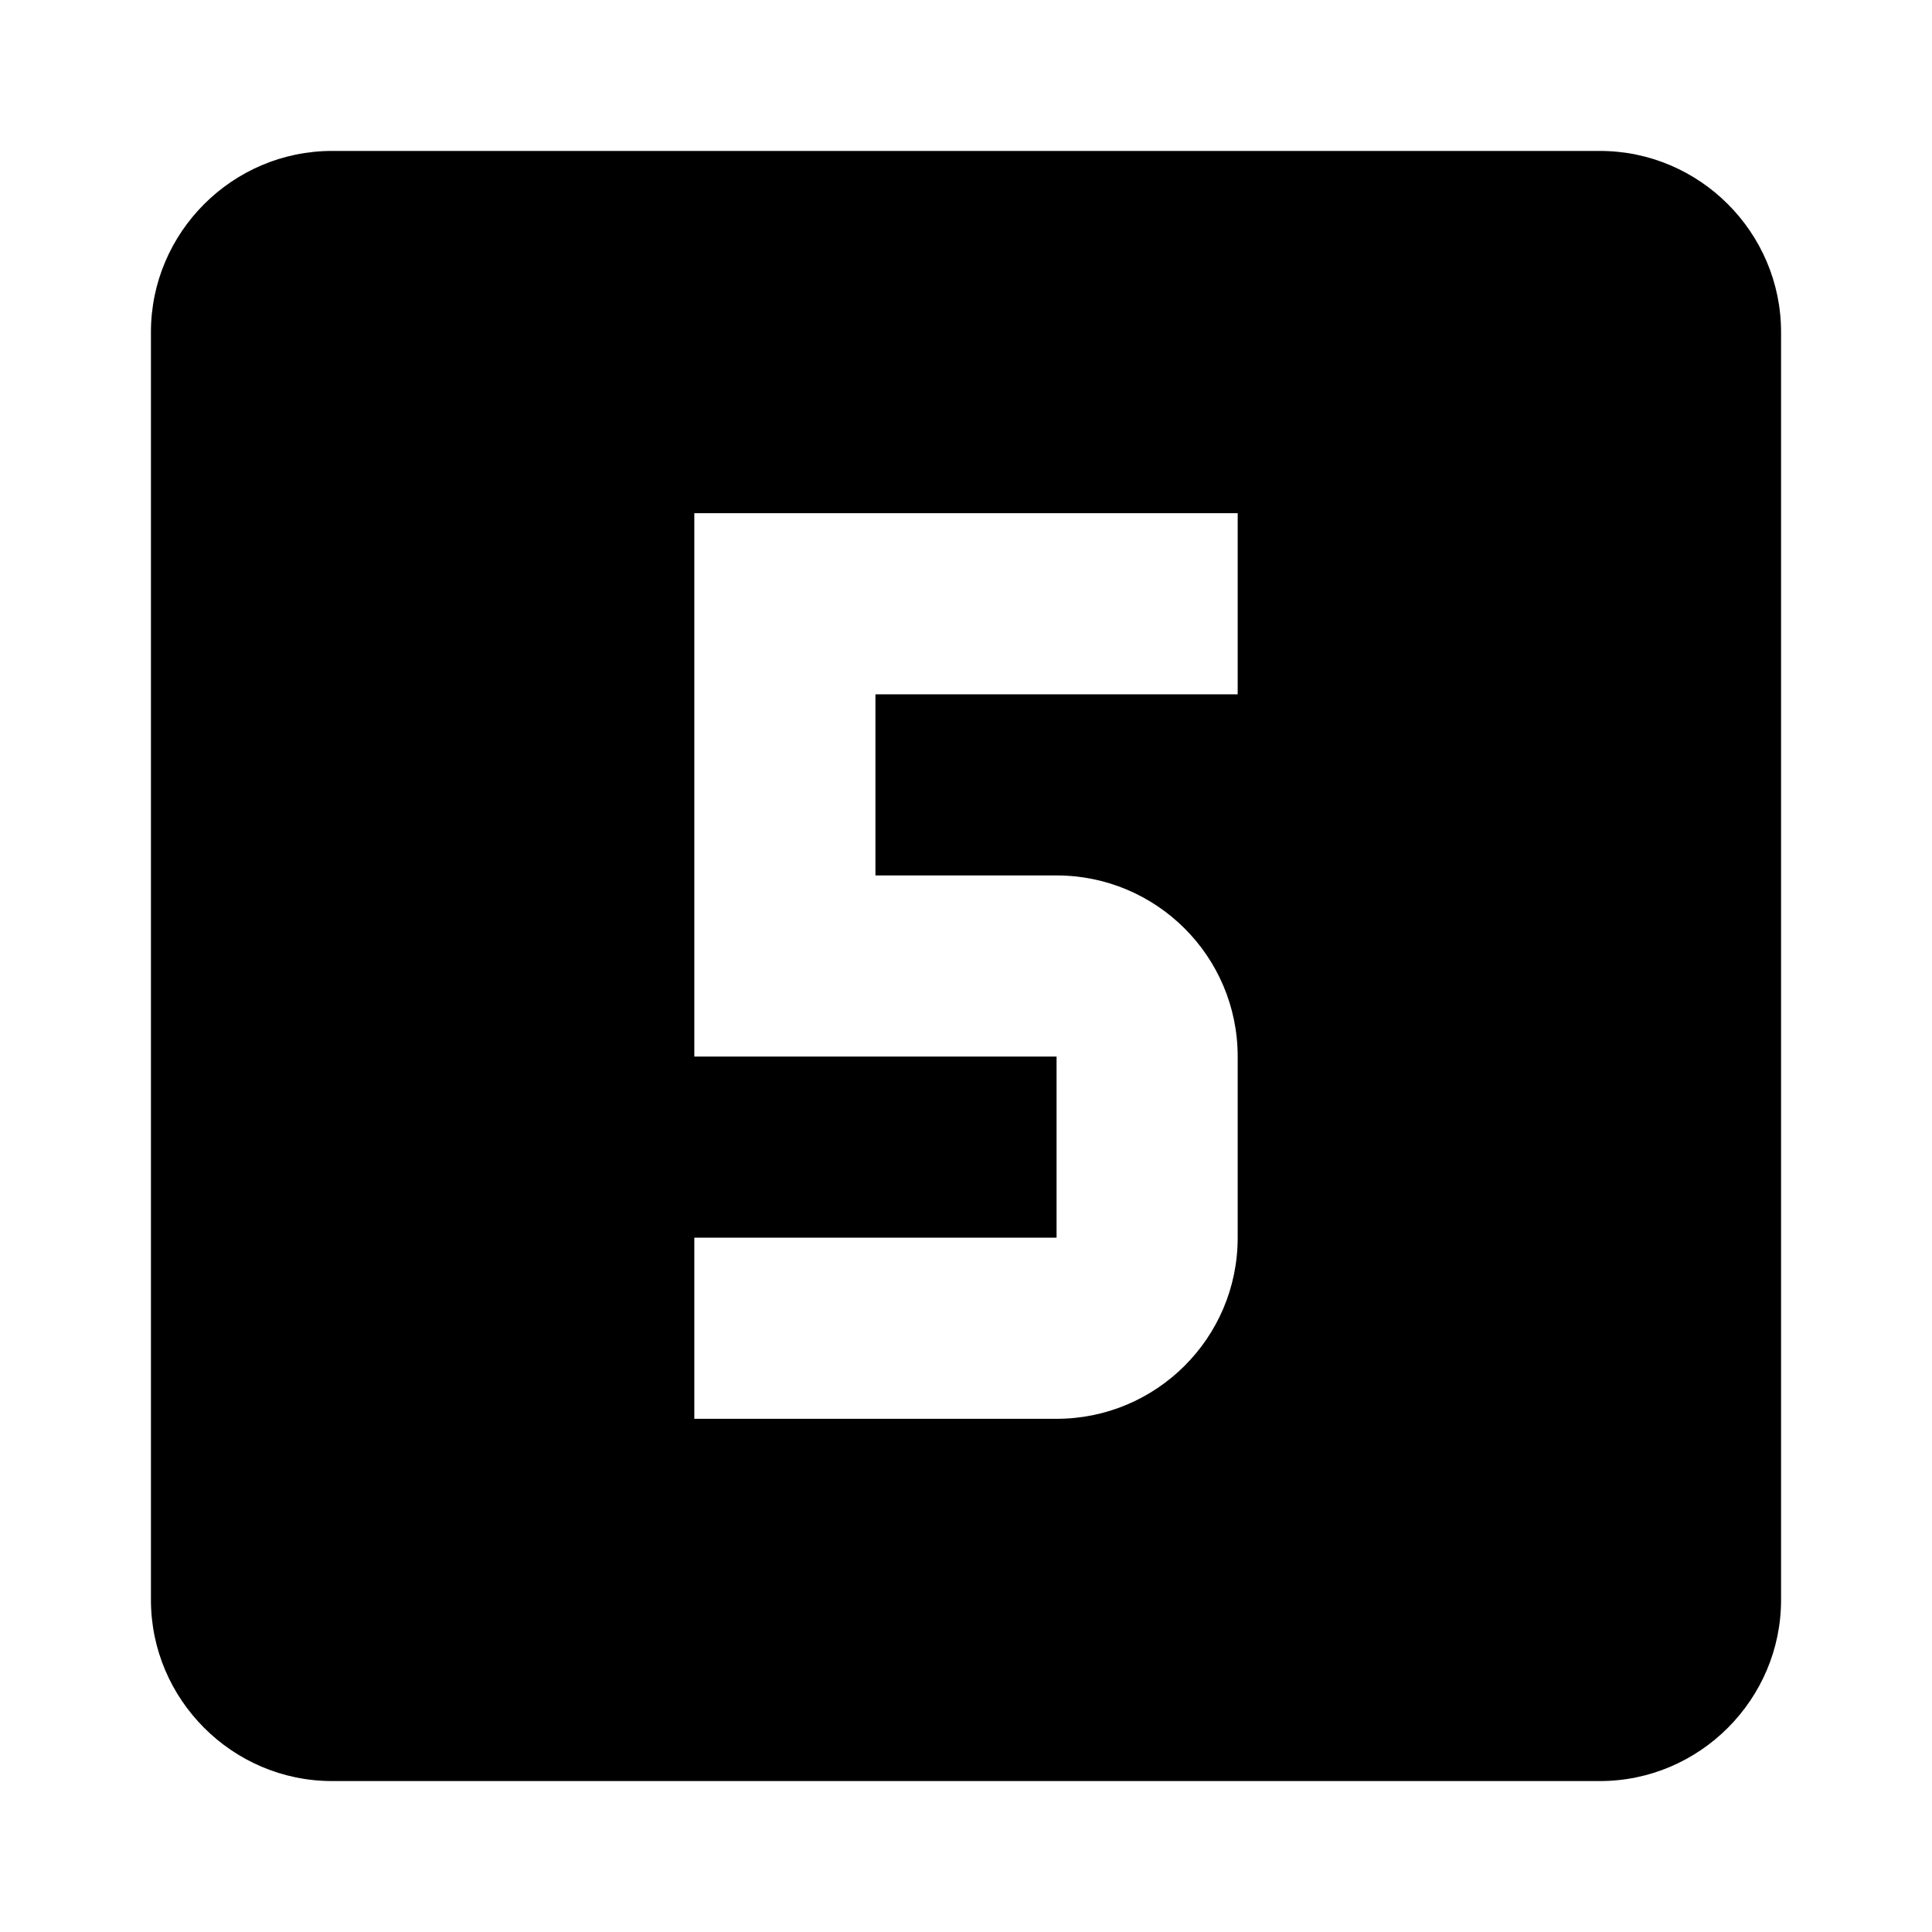 <?xml version="1.0" encoding="utf-8"?>
<!DOCTYPE svg PUBLIC "-//W3C//DTD SVG 1.1//EN" "http://www.w3.org/Graphics/SVG/1.1/DTD/svg11.dtd">
<svg xmlns="http://www.w3.org/2000/svg" xmlns:xlink="http://www.w3.org/1999/xlink" version="1.1" baseProfile="full" width="64" height="64" viewBox="0 0 64.00 64.00" enable-background="new 0 0 64.00 64.00" xml:space="preserve">
	<path fill="#000000" d="M 53,5L 11,5C 7.7,5 5,7.699 5,11L 5,53C 5,56.298 7.7,59 11,59L 53,59C 56.299,59 59,56.298 59,53L 59,11C 59,7.699 56.299,5 53,5 Z M 41,23L 29,23L 29,29L 35,29C 38.299,29 41,31.67 41,35L 41,41C 41,44.328 38.299,47 35,47L 23,47L 23,41L 35,41L 35,35L 23,35L 23,17L 41,17L 41,23 Z "/>
</svg>
